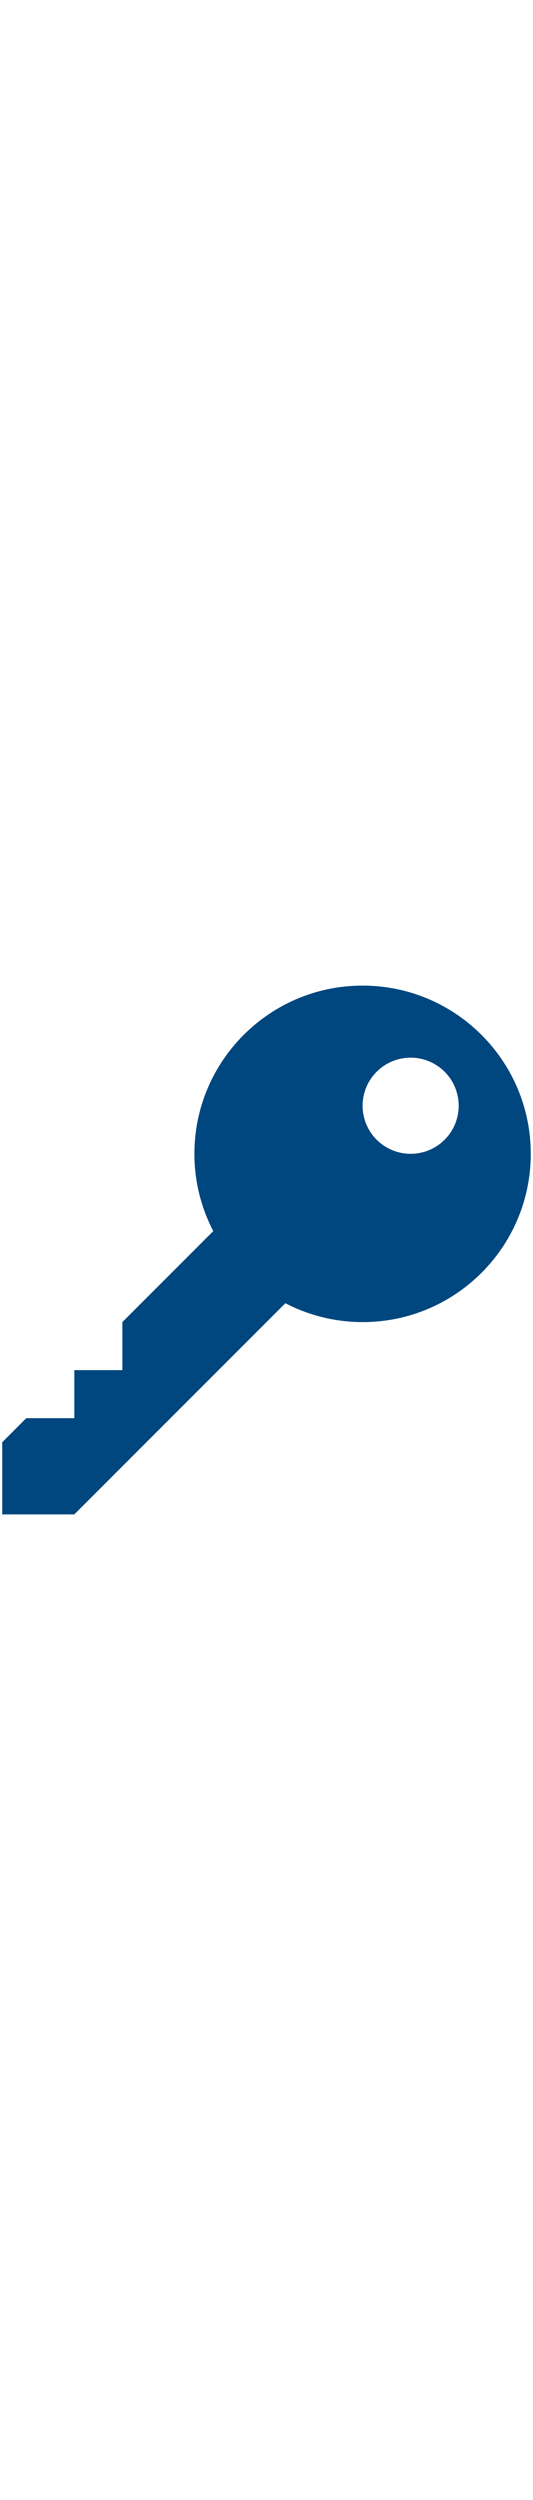 <svg id="th_noc_key" width="100%" height="100%" xmlns="http://www.w3.org/2000/svg" version="1.1" xmlns:xlink="http://www.w3.org/1999/xlink" xmlns:svgjs="http://svgjs.com/svgjs" preserveAspectRatio="xMidYMid meet" viewBox="0 0 32 32" style="height:150px" data-uid="noc_key" data-keyword="key" data-complex="true" data-coll="noc" data-c="{&quot;fcc21b&quot;:[&quot;noc_key_l_1&quot;]}" data-colors="[&quot;#fcc21b&quot;]"><defs id="SvgjsDefs5908"></defs><path id="noc_key_l_1" d="M17.133 19.195A10.077 10.077 0 0 0 21.77 20.328C27.345 20.328 31.865 15.808 31.865 10.233S27.345 0.138 21.77 0.138S11.672 4.658 11.672 10.233C11.672 11.905 12.084 13.481 12.805 14.868L7.348 20.325V23.21H4.463V26.093H1.575L0.133 27.538V31.866H4.46ZM21.77 7.345A2.884 2.884 0 1 1 27.538 7.345A2.882 2.882 0 0 1 24.655 10.23A2.883 2.883 0 0 1 21.77 7.345Z " data-color-original="#fcc21b" fill="#00467f" class="fcc21b"></path></svg>